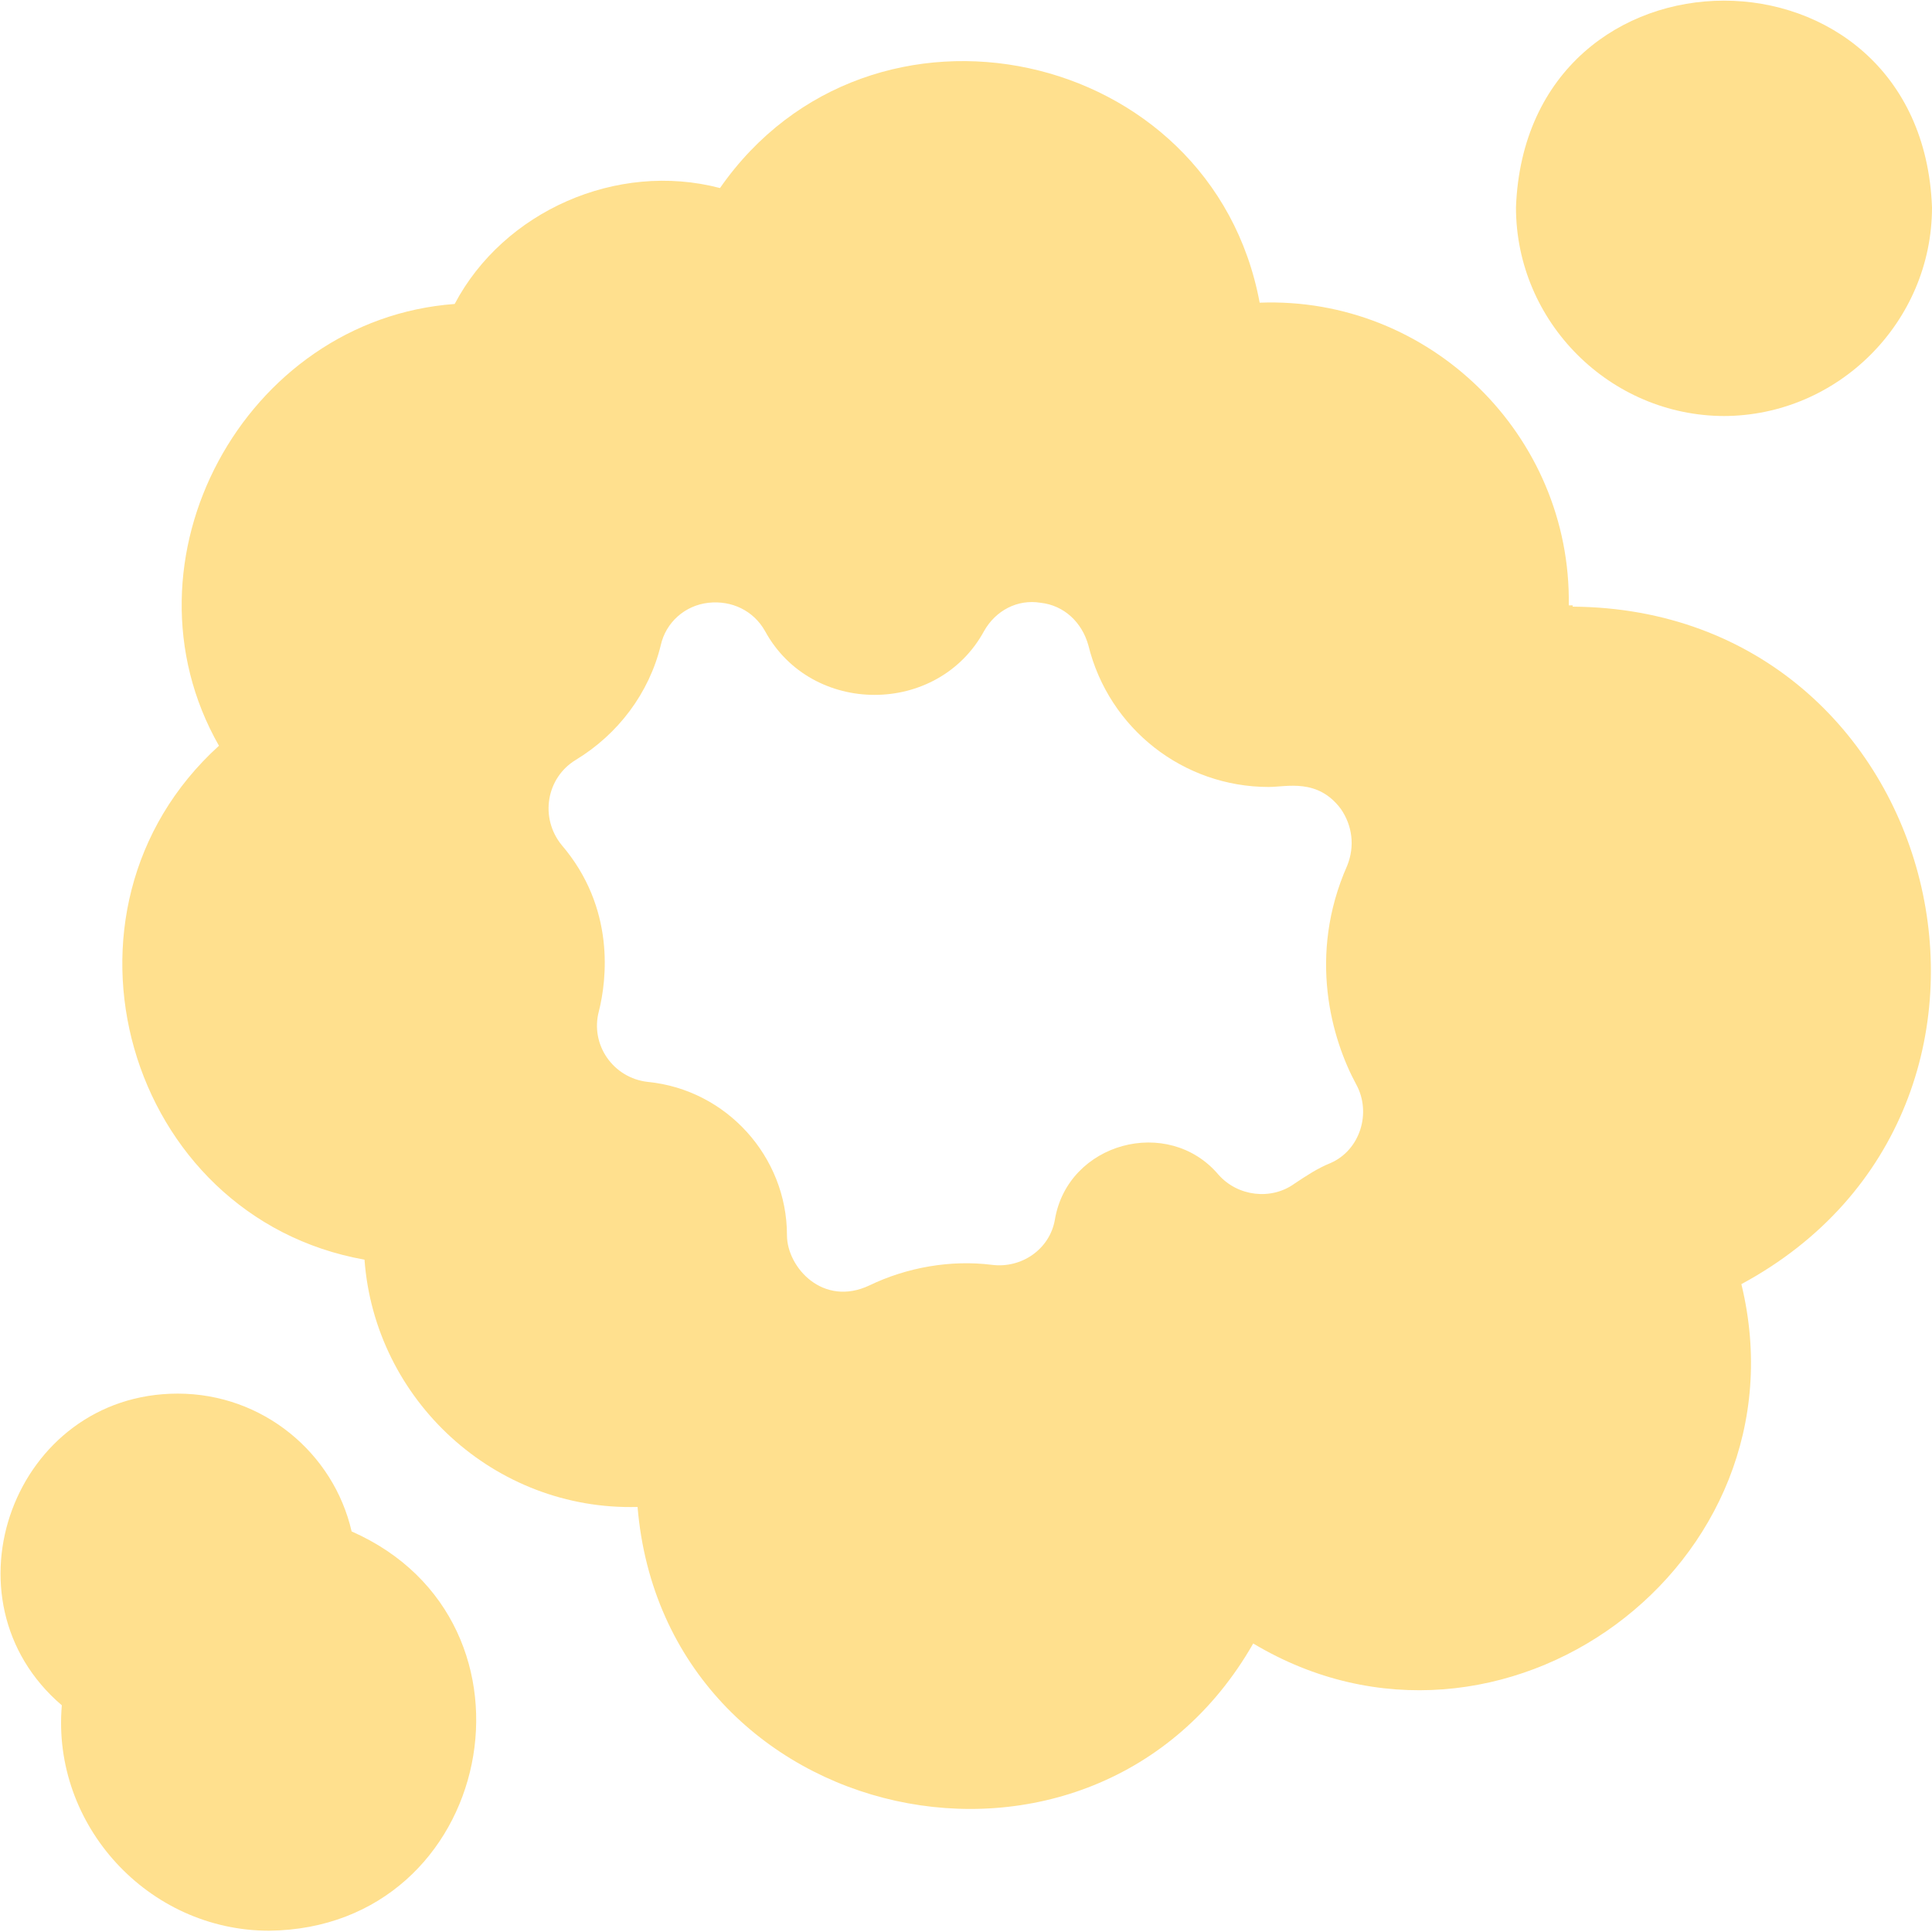 <?xml version="1.0" encoding="UTF-8"?>
<svg id="Layer_1" data-name="Layer 1" xmlns="http://www.w3.org/2000/svg" viewBox="0 0 15 15">
  <defs>
    <style>
      .cls-1 {
        fill: #ffe08e;
      }
    </style>
  </defs>
  <path class="cls-1" d="M12.21,4.7s-.02,0-.03,0c.02-1.32-1.08-2.4-2.4-2.35-.37-1.99-3.02-2.57-4.19-.89-.8-.21-1.68.18-2.06.9-1.63.12-2.65,1.99-1.83,3.43-1.41,1.28-.72,3.66,1.13,3.99.08,1.09,1.01,1.95,2.12,1.92.21,2.5,3.54,3.23,4.78,1.06,1.92,1.15,4.32-.61,3.79-2.79,2.54-1.37,1.59-5.24-1.31-5.26h0ZM10.33,9.03c-.1.04-.19.1-.28.16-.18.13-.44.1-.59-.07-.39-.46-1.17-.25-1.27.35-.04.23-.26.38-.49.35-.32-.04-.66.02-.95.16-.36.17-.64-.14-.64-.39,0-.61-.47-1.13-1.08-1.19-.27-.03-.45-.29-.38-.55.06-.24.13-.8-.29-1.29-.17-.21-.12-.52.11-.66.33-.2.57-.52.66-.89.04-.18.19-.31.37-.33.18-.02.35.06.44.22.36.66,1.34.66,1.7,0,.09-.16.26-.25.44-.22.18.02.32.15.37.33.16.65.74,1.1,1.4,1.1.14,0,.38-.07.56.17.09.13.11.29.05.44-.31.7-.12,1.35.07,1.7.12.22.03.51-.2.61h0Z"/>
  <path class="cls-1" d="M13.38,3.23c.89,0,1.62-.73,1.62-1.62-.08-2.14-3.15-2.14-3.23,0,0,.89.73,1.62,1.62,1.62h0Z"/>
  <path class="cls-1" d="M2.73,11.89c-.14-.61-.69-1.07-1.35-1.07-1.27,0-1.86,1.6-.9,2.42-.08.93.67,1.75,1.61,1.75,1.75-.02,2.23-2.4.64-3.1Z"/>
</svg>